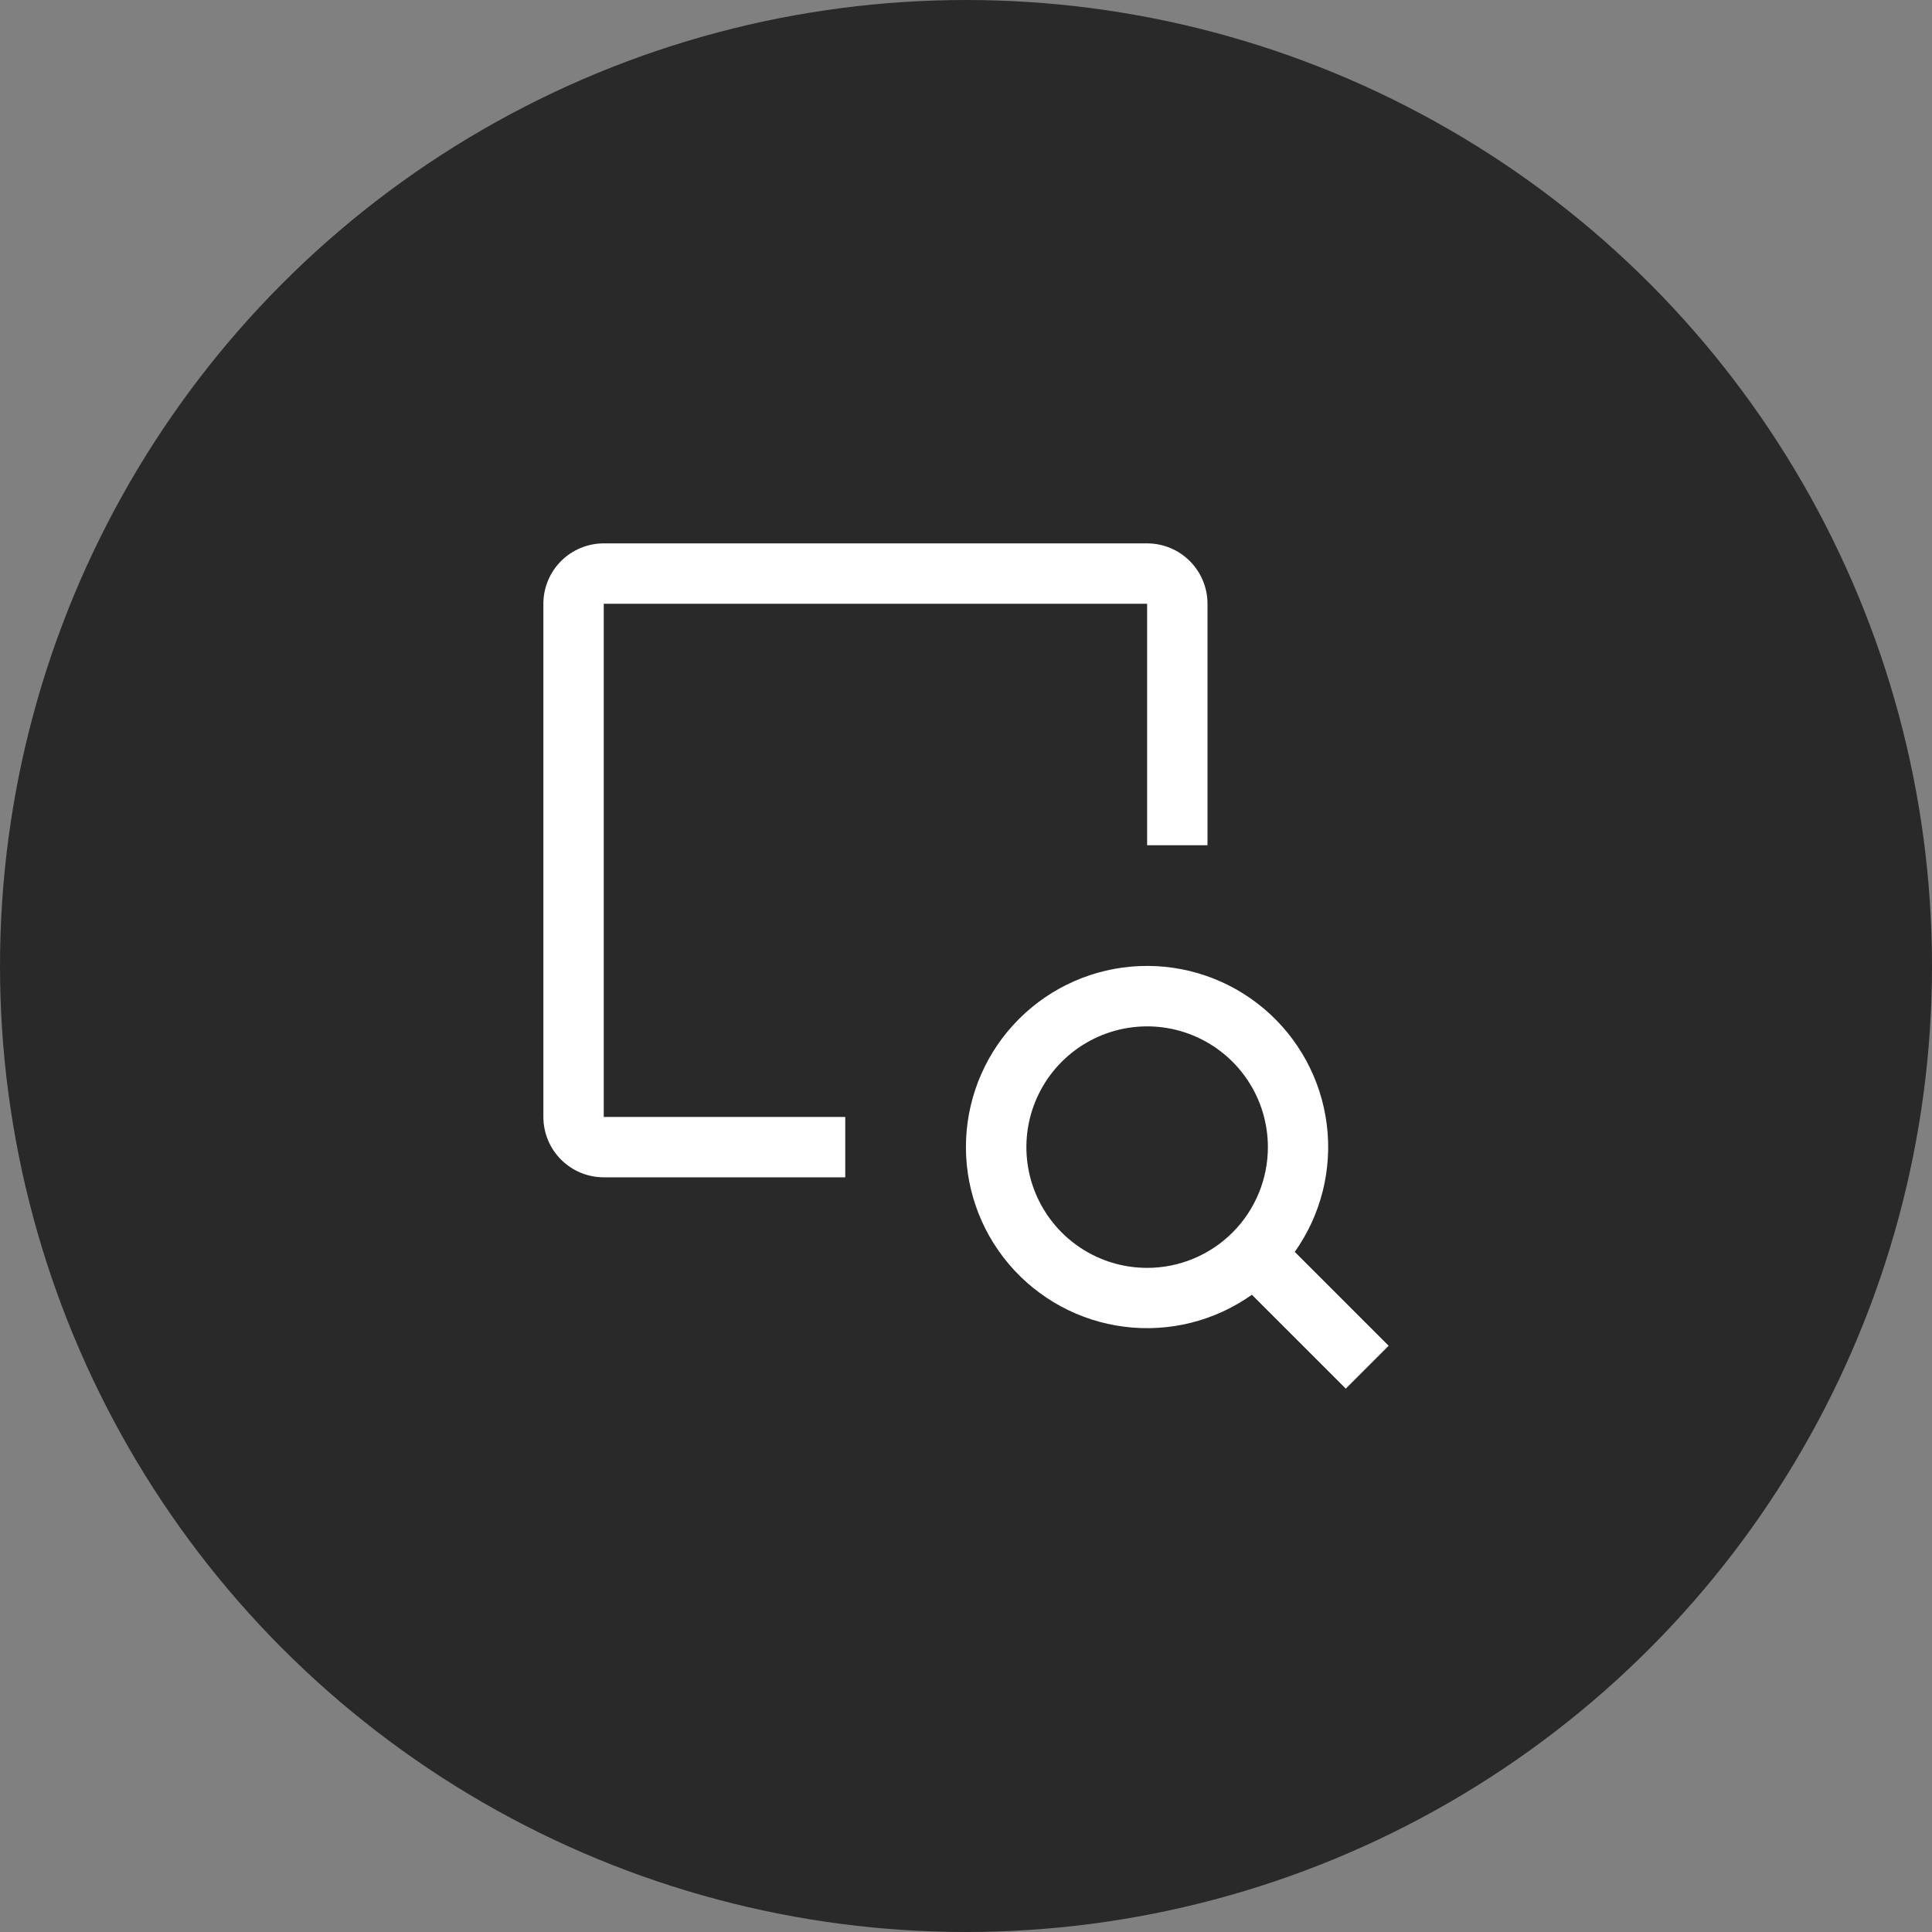 <svg width="160" height="160" viewBox="0 0 160 160" fill="none" xmlns="http://www.w3.org/2000/svg">
<rect x="0" y="0" width="160" height="160" fill="#808080" stroke="none"/>
<circle cx="80" cy="80" r="80" fill="#292929"/>
<path d="M70 92.5H50V50H95V70H100V50C100 48.674 99.473 47.402 98.535 46.465C97.598 45.527 96.326 45 95 45H50C48.674 45 47.402 45.527 46.465 46.465C45.527 47.402 45 48.674 45 50V92.5C45 93.826 45.527 95.098 46.465 96.035C47.402 96.973 48.674 97.5 50 97.5H70V92.5Z" fill="white"/>
<path d="M115.001 111.45L107.226 103.675C109.403 100.609 110.348 96.837 109.875 93.107C109.402 89.376 107.545 85.96 104.673 83.533C101.8 81.107 98.121 79.848 94.364 80.006C90.607 80.164 87.046 81.728 84.388 84.387C81.729 87.045 80.165 90.606 80.007 94.363C79.849 98.12 81.108 101.799 83.534 104.672C85.961 107.544 89.377 109.401 93.108 109.874C96.838 110.347 100.61 109.402 103.676 107.225L111.451 115L115.001 111.45ZM95.001 105C93.023 105 91.09 104.414 89.445 103.315C87.801 102.216 86.519 100.654 85.762 98.827C85.005 97 84.808 94.989 85.193 93.049C85.579 91.109 86.532 89.328 87.93 87.929C89.329 86.531 91.111 85.578 93.05 85.192C94.99 84.806 97.001 85.004 98.828 85.761C100.655 86.518 102.217 87.8 103.316 89.445C104.415 91.089 105.001 93.022 105.001 95C105.001 97.652 103.948 100.196 102.072 102.071C100.197 103.947 97.653 105 95.001 105Z" fill="white"/>
</svg>
